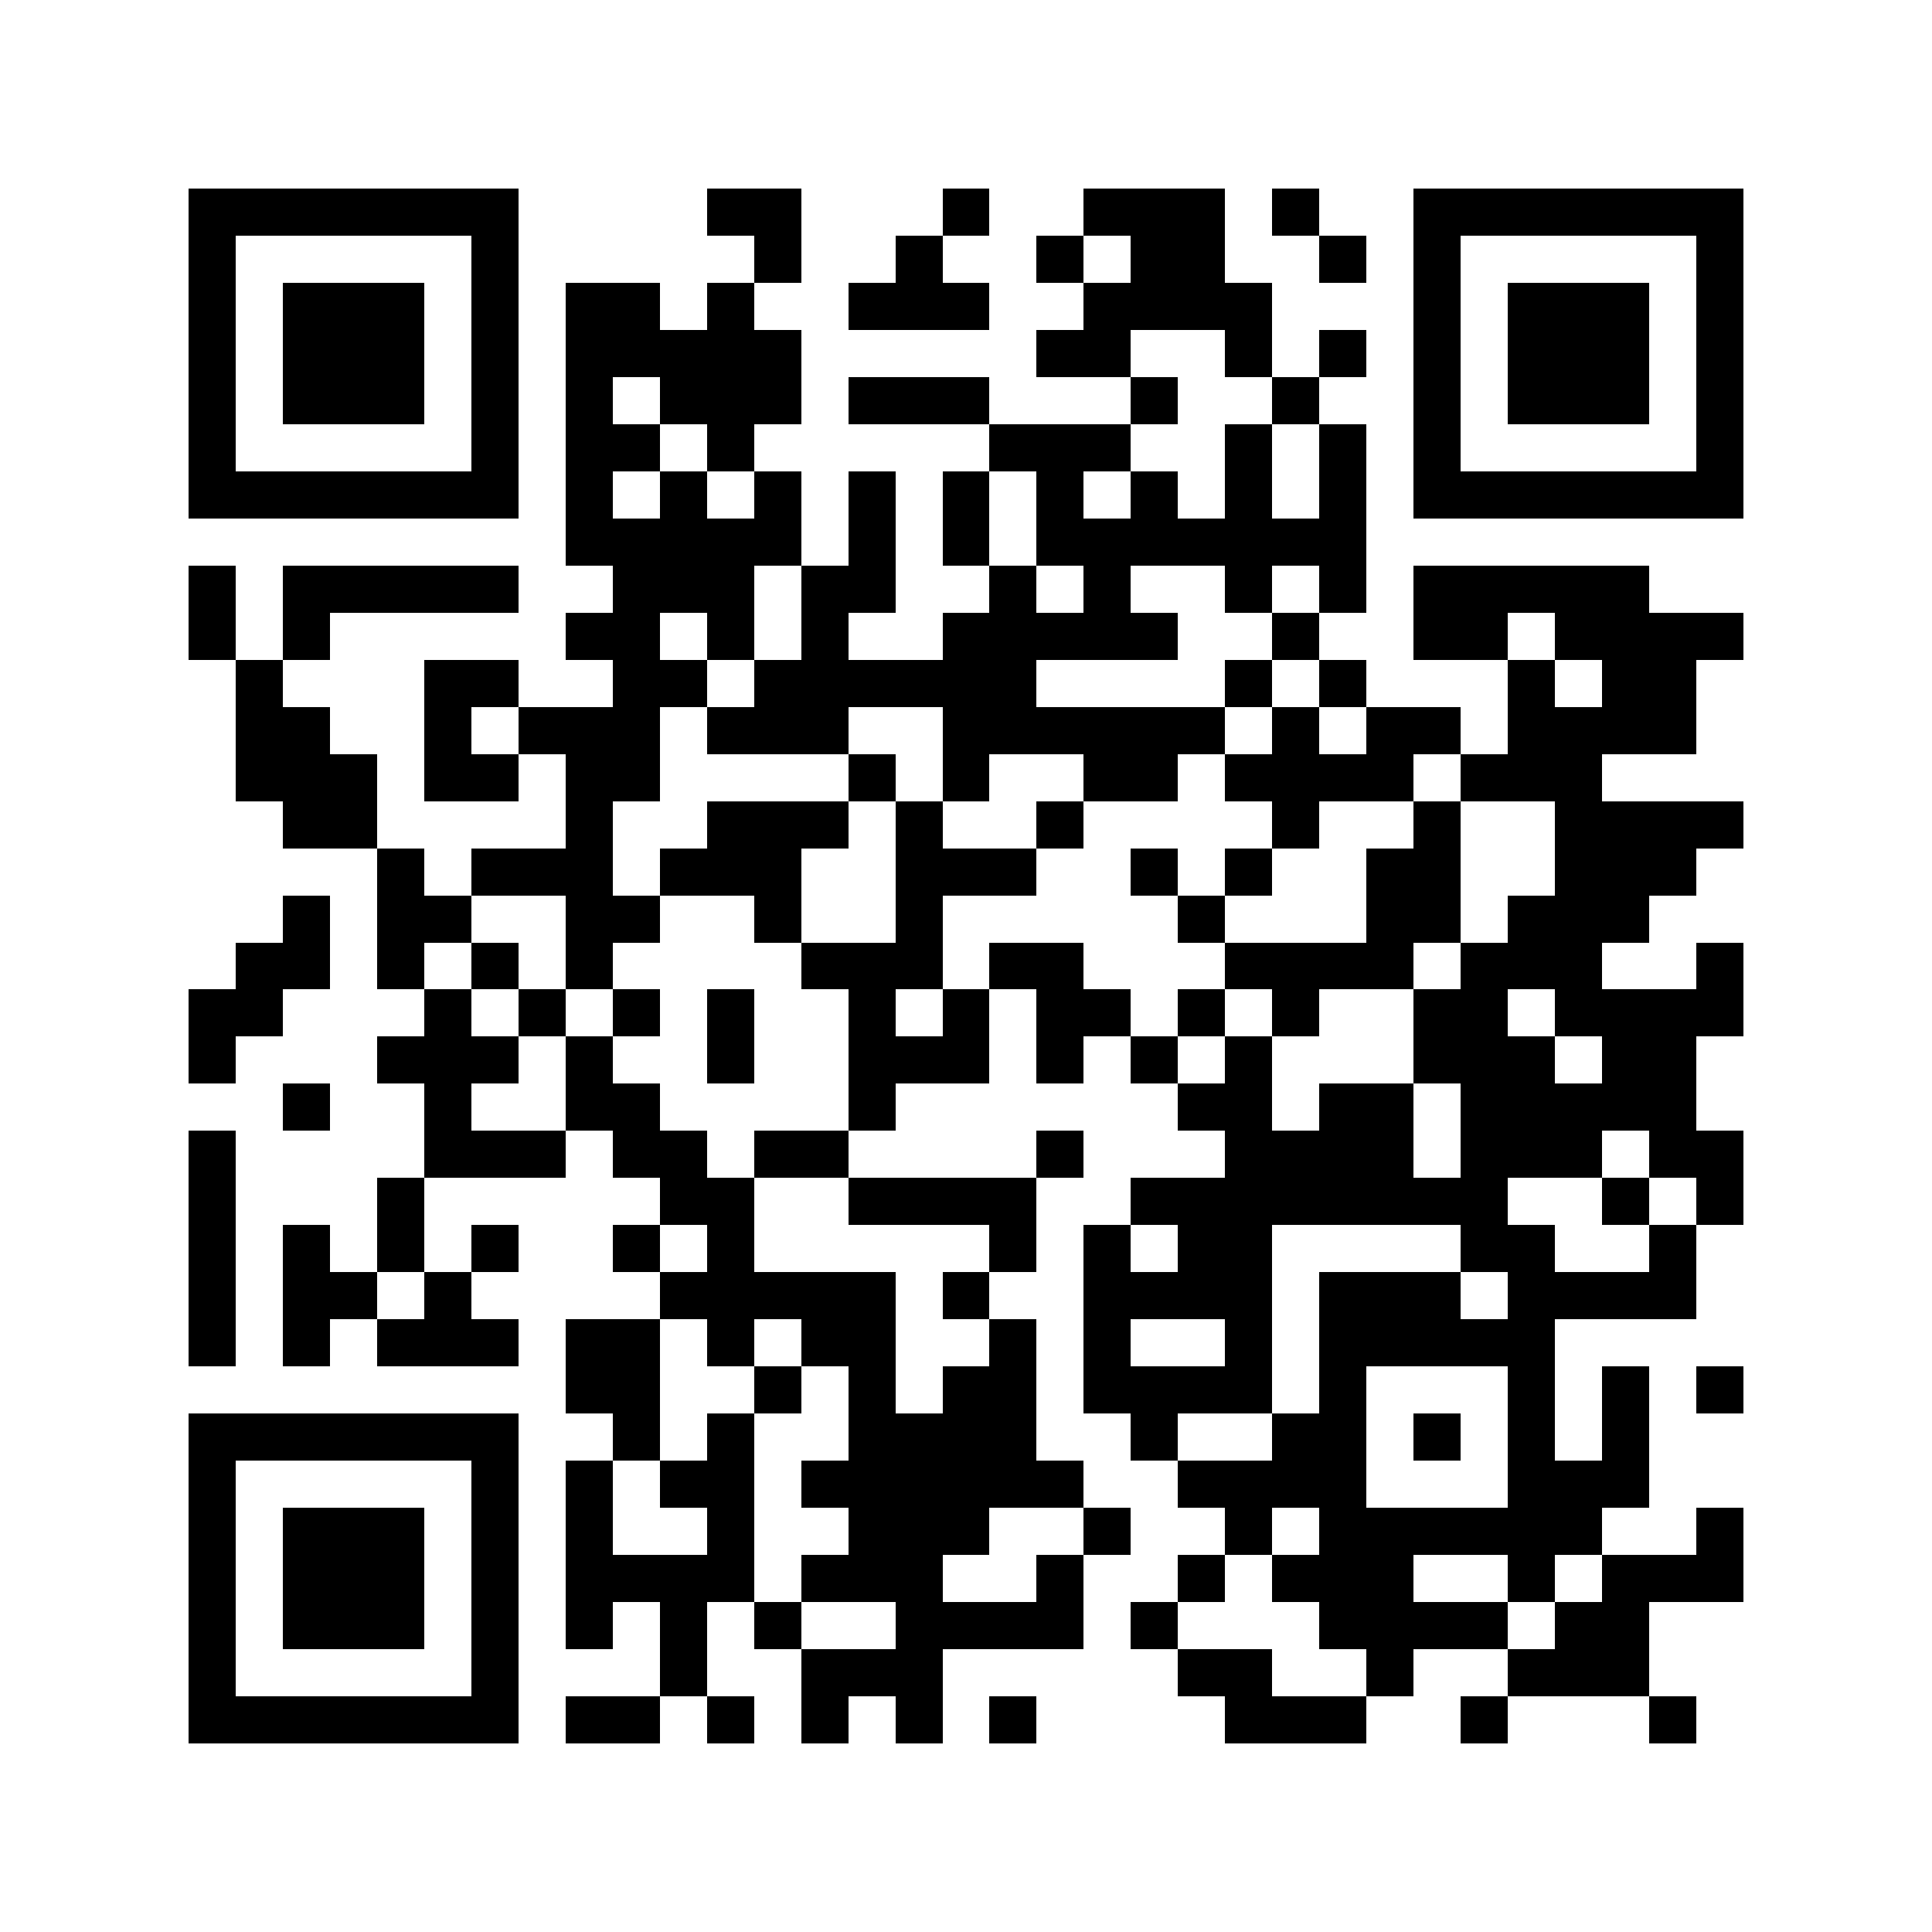 <svg xmlns="http://www.w3.org/2000/svg" width="500" height="500" viewBox="0 0 41 41" shape-rendering="crispEdges"><path fill="#ffffff" d="M0 0h41v41H0z"></path><path stroke="#000000" d="M4 4.5h7m4 0h2m3 0h1m2 0h3m1 0h1m2 0h7M4 5.5h1m5 0h1m5 0h1m2 0h1m2 0h1m1 0h2m2 0h1m1 0h1m5 0h1M4 6.5h1m1 0h3m1 0h1m1 0h2m1 0h1m2 0h3m2 0h4m3 0h1m1 0h3m1 0h1M4 7.5h1m1 0h3m1 0h1m1 0h5m5 0h2m2 0h1m1 0h1m1 0h1m1 0h3m1 0h1M4 8.5h1m1 0h3m1 0h1m1 0h1m1 0h3m1 0h3m3 0h1m2 0h1m2 0h1m1 0h3m1 0h1M4 9.5h1m5 0h1m1 0h2m1 0h1m5 0h3m2 0h1m1 0h1m1 0h1m5 0h1M4 10.5h7m1 0h1m1 0h1m1 0h1m1 0h1m1 0h1m1 0h1m1 0h1m1 0h1m1 0h1m1 0h7M12 11.5h5m1 0h1m1 0h1m1 0h7M4 12.5h1m1 0h5m2 0h3m1 0h2m2 0h1m1 0h1m2 0h1m1 0h1m1 0h5M4 13.5h1m1 0h1m5 0h2m1 0h1m1 0h1m2 0h5m2 0h1m2 0h2m1 0h4M5 14.5h1m3 0h2m2 0h2m1 0h6m4 0h1m1 0h1m3 0h1m1 0h2M5 15.5h2m2 0h1m1 0h3m1 0h3m2 0h6m1 0h1m1 0h2m1 0h4M5 16.5h3m1 0h2m1 0h2m4 0h1m1 0h1m2 0h2m1 0h4m1 0h3M6 17.5h2m4 0h1m2 0h3m1 0h1m2 0h1m4 0h1m2 0h1m2 0h4M8 18.5h1m1 0h3m1 0h3m2 0h3m2 0h1m1 0h1m2 0h2m2 0h3M6 19.5h1m1 0h2m2 0h2m2 0h1m2 0h1m5 0h1m3 0h2m1 0h3M5 20.5h2m1 0h1m1 0h1m1 0h1m4 0h3m1 0h2m3 0h4m1 0h3m2 0h1M4 21.5h2m3 0h1m1 0h1m1 0h1m1 0h1m2 0h1m1 0h1m1 0h2m1 0h1m1 0h1m2 0h2m1 0h4M4 22.5h1m3 0h3m1 0h1m2 0h1m2 0h3m1 0h1m1 0h1m1 0h1m3 0h3m1 0h2M6 23.5h1m2 0h1m2 0h2m4 0h1m6 0h2m1 0h2m1 0h5M4 24.5h1m4 0h3m1 0h2m1 0h2m4 0h1m3 0h4m1 0h3m1 0h2M4 25.5h1m3 0h1m5 0h2m2 0h4m2 0h8m2 0h1m1 0h1M4 26.5h1m1 0h1m1 0h1m1 0h1m2 0h1m1 0h1m5 0h1m1 0h1m1 0h2m4 0h2m2 0h1M4 27.5h1m1 0h2m1 0h1m4 0h5m1 0h1m2 0h4m1 0h3m1 0h4M4 28.5h1m1 0h1m1 0h3m1 0h2m1 0h1m1 0h2m2 0h1m1 0h1m2 0h1m1 0h5M12 29.5h2m2 0h1m1 0h1m1 0h2m1 0h4m1 0h1m3 0h1m1 0h1m1 0h1M4 30.5h7m2 0h1m1 0h1m2 0h4m2 0h1m2 0h2m1 0h1m1 0h1m1 0h1M4 31.5h1m5 0h1m1 0h1m1 0h2m1 0h6m2 0h4m3 0h3M4 32.5h1m1 0h3m1 0h1m1 0h1m2 0h1m2 0h3m2 0h1m2 0h1m1 0h6m2 0h1M4 33.5h1m1 0h3m1 0h1m1 0h4m1 0h3m2 0h1m2 0h1m1 0h3m2 0h1m1 0h3M4 34.5h1m1 0h3m1 0h1m1 0h1m1 0h1m1 0h1m2 0h4m1 0h1m3 0h4m1 0h2M4 35.5h1m5 0h1m3 0h1m2 0h3m5 0h2m2 0h1m2 0h3M4 36.5h7m1 0h2m1 0h1m1 0h1m1 0h1m1 0h1m4 0h3m2 0h1m3 0h1"></path></svg>
